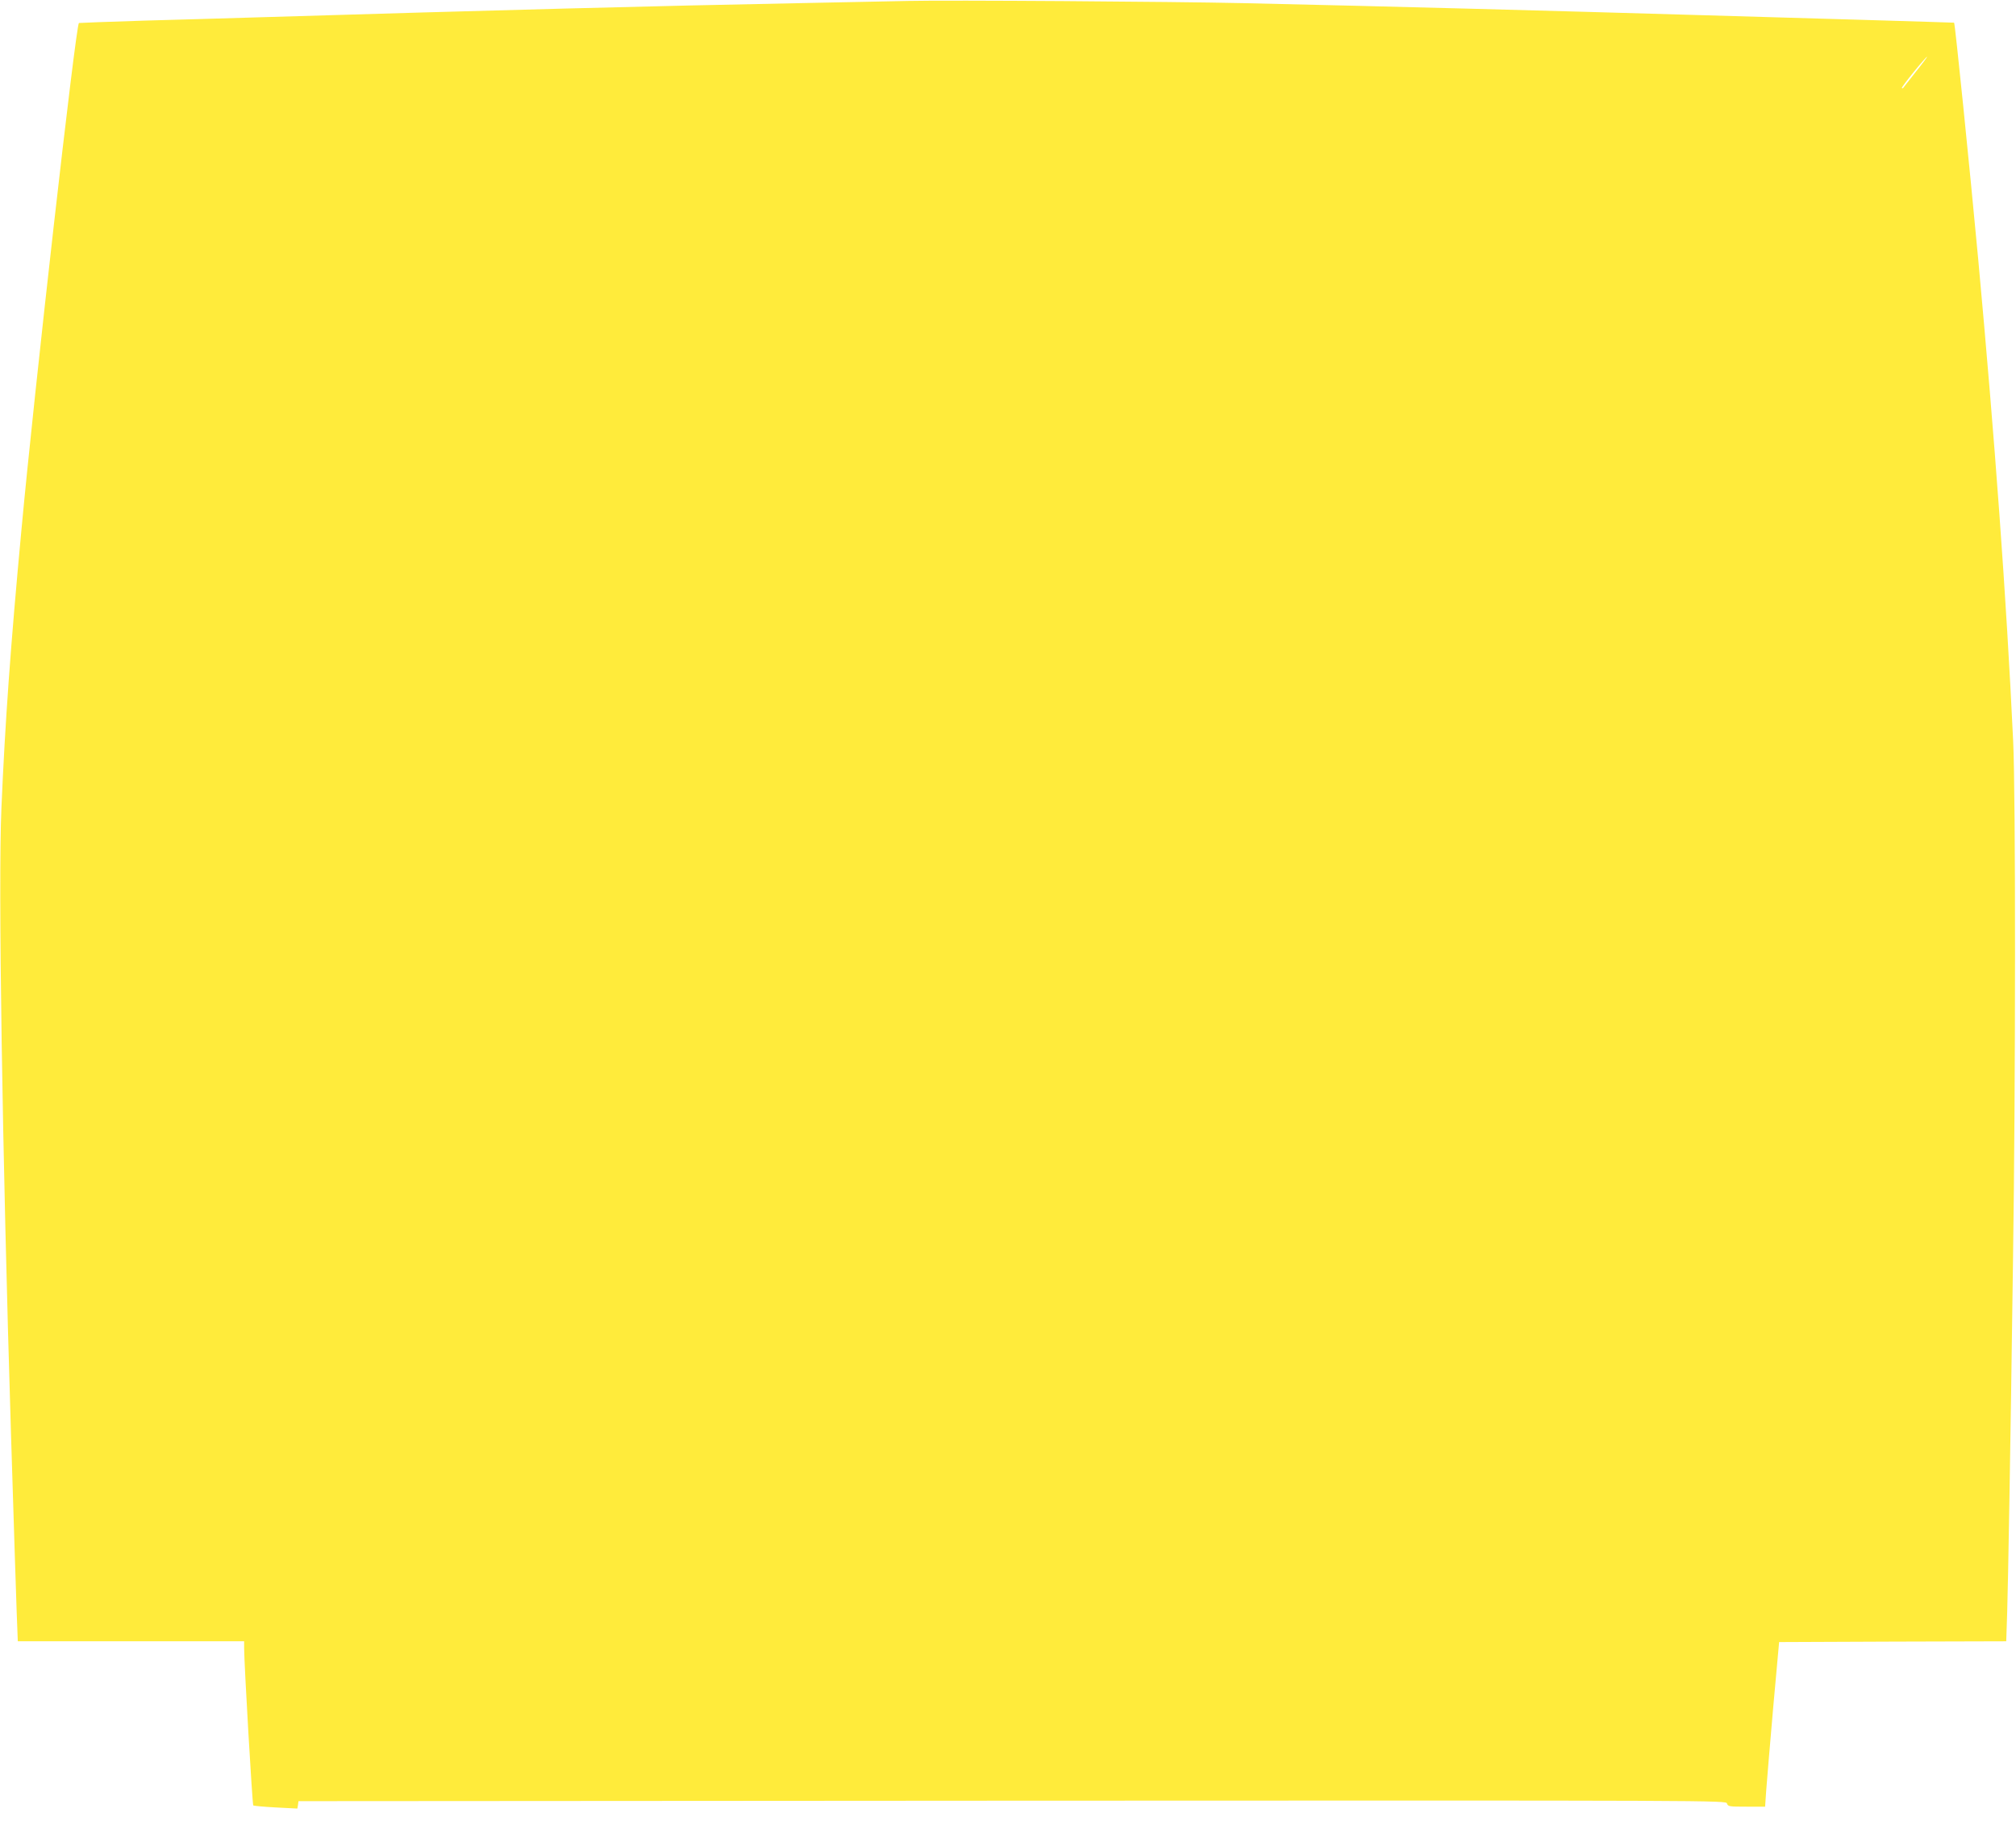 <?xml version="1.0" standalone="no"?>
<!DOCTYPE svg PUBLIC "-//W3C//DTD SVG 20010904//EN"
 "http://www.w3.org/TR/2001/REC-SVG-20010904/DTD/svg10.dtd">
<svg version="1.0" xmlns="http://www.w3.org/2000/svg"
 width="1280pt" height="1156pt" viewBox="0 0 1280 1156"
 preserveAspectRatio="xMidYMid meet">
<g transform="translate(0,1156) scale(0.1,-0.1)"
fill="#ffeb3b" stroke="none">
<path d="M5765 11554 c-77 -2 -387 -8 -690 -14 -885 -17 -1919 -44 -3435 -90
-173 -5 -499 -15 -725 -21 -226 -7 -412 -14 -414 -15 -20 -17 -284 -2341 -365
-3219 -69 -737 -104 -1227 -127 -1765 -21 -488 5 -2159 61 -3980 23 -741 30
-954 36 -1127 l7 -183 718 0 719 0 0 -41 c0 -100 52 -995 58 -1001 4 -3 68 -9
144 -13 l136 -7 4 23 3 24 4532 3 c4526 2 4532 2 4538 -18 6 -19 15 -20 124
-20 l118 0 7 102 c4 57 24 292 44 523 l38 420 721 3 721 2 6 183 c6 197 20
988 37 2232 17 1145 17 2965 1 3300 -43 911 -116 1909 -222 3060 -55 591 -147
1497 -153 1501 -1 0 -263 9 -582 18 -319 9 -798 23 -1065 31 -881 26 -1964 55
-2865 75 -450 10 -1878 20 -2130 14z m6398 -451 c-42 -54 -78 -100 -80 -102
-2 -2 -5 -2 -8 0 -5 5 152 199 161 199 2 0 -30 -44 -73 -97z"/>
</g>
</svg>
